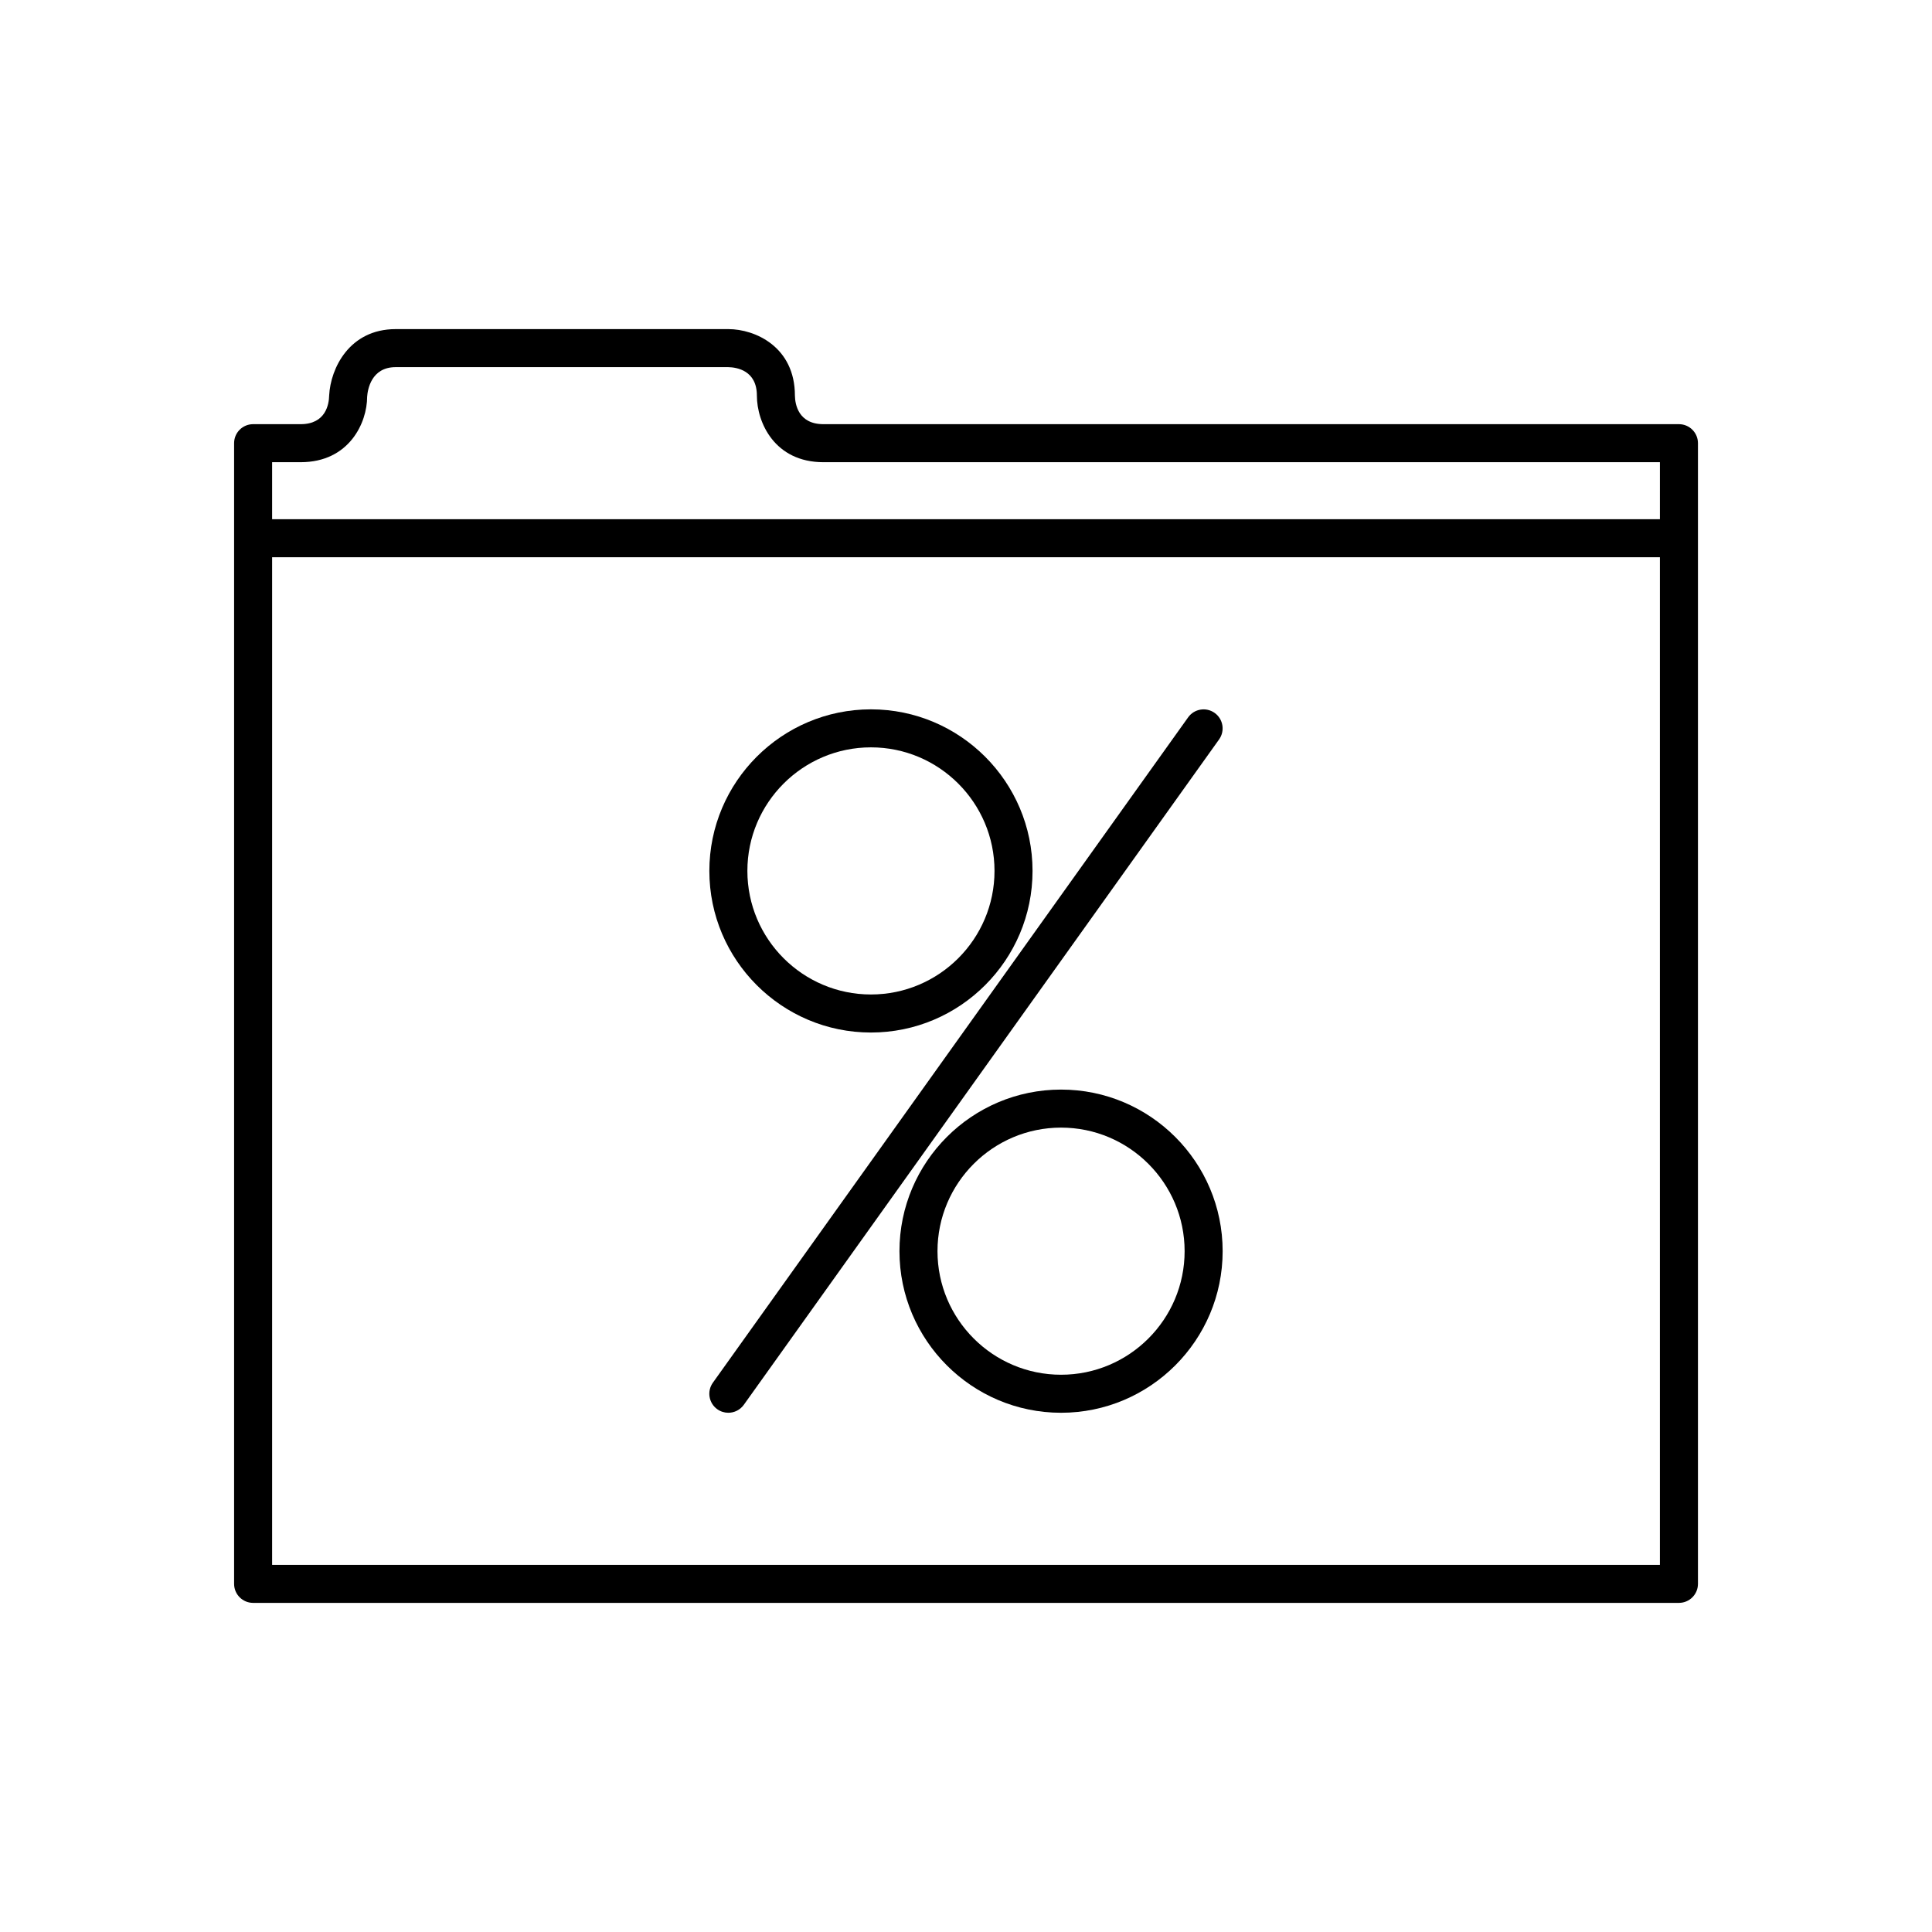 <?xml version="1.0" encoding="UTF-8"?>
<!-- Uploaded to: SVG Repo, www.svgrepo.com, Generator: SVG Repo Mixer Tools -->
<svg fill="#000000" width="800px" height="800px" version="1.1" viewBox="144 144 512 512" xmlns="http://www.w3.org/2000/svg">
 <g>
  <path d="m588.93 256.41h-226.71c-6.688 0-7.512-5.32-7.559-7.559 0-12.938-10.547-17.633-17.633-17.633h-88.164c-12.273 0-17.266 10.387-17.633 17.586-0.043 2.285-0.867 7.606-7.559 7.606h-12.594c-2.781 0-5.039 2.254-5.039 5.039v302.29c0 2.781 2.254 5.039 5.039 5.039h377.86c2.781 0 5.039-2.254 5.039-5.039v-302.29c0-2.785-2.254-5.039-5.039-5.039zm-5.035 302.29h-367.78v-267.02h367.78zm0-277.1h-367.78v-15.113h7.555c12.938 0 17.633-10.547 17.625-17.332 0.129-1.844 1.047-7.859 7.566-7.859h88.121c2.285 0.047 7.602 0.871 7.602 7.559 0 7.086 4.695 17.633 17.633 17.633h221.68z"/>
  <path d="m374.81 417.63c23.613 0 42.824-19.211 42.824-42.824 0-23.613-19.211-42.824-42.824-42.824-23.613 0-42.824 19.211-42.824 42.824 0 23.613 19.211 42.824 42.824 42.824zm0-75.574c18.055 0 32.746 14.691 32.746 32.746 0 18.055-14.691 32.746-32.746 32.746-18.055 0-32.746-14.691-32.746-32.746-0.004-18.055 14.688-32.746 32.746-32.746z"/>
  <path d="m425.19 432.75c-23.613 0-42.824 19.211-42.824 42.824 0 23.613 19.211 42.824 42.824 42.824s42.824-19.211 42.824-42.824c0-23.613-19.211-42.824-42.824-42.824zm0 75.57c-18.055 0-32.746-14.691-32.746-32.746 0-18.055 14.691-32.746 32.746-32.746s32.746 14.691 32.746 32.746c0.004 18.055-14.688 32.746-32.746 32.746z"/>
  <path d="m334.09 517.46c0.887 0.633 1.91 0.938 2.922 0.938 1.57 0 3.121-0.734 4.106-2.109l125.95-176.33c1.617-2.262 1.094-5.41-1.172-7.027-2.262-1.617-5.414-1.094-7.027 1.172l-125.95 176.33c-1.617 2.262-1.094 5.406 1.172 7.027z"/>
 </g>
</svg>